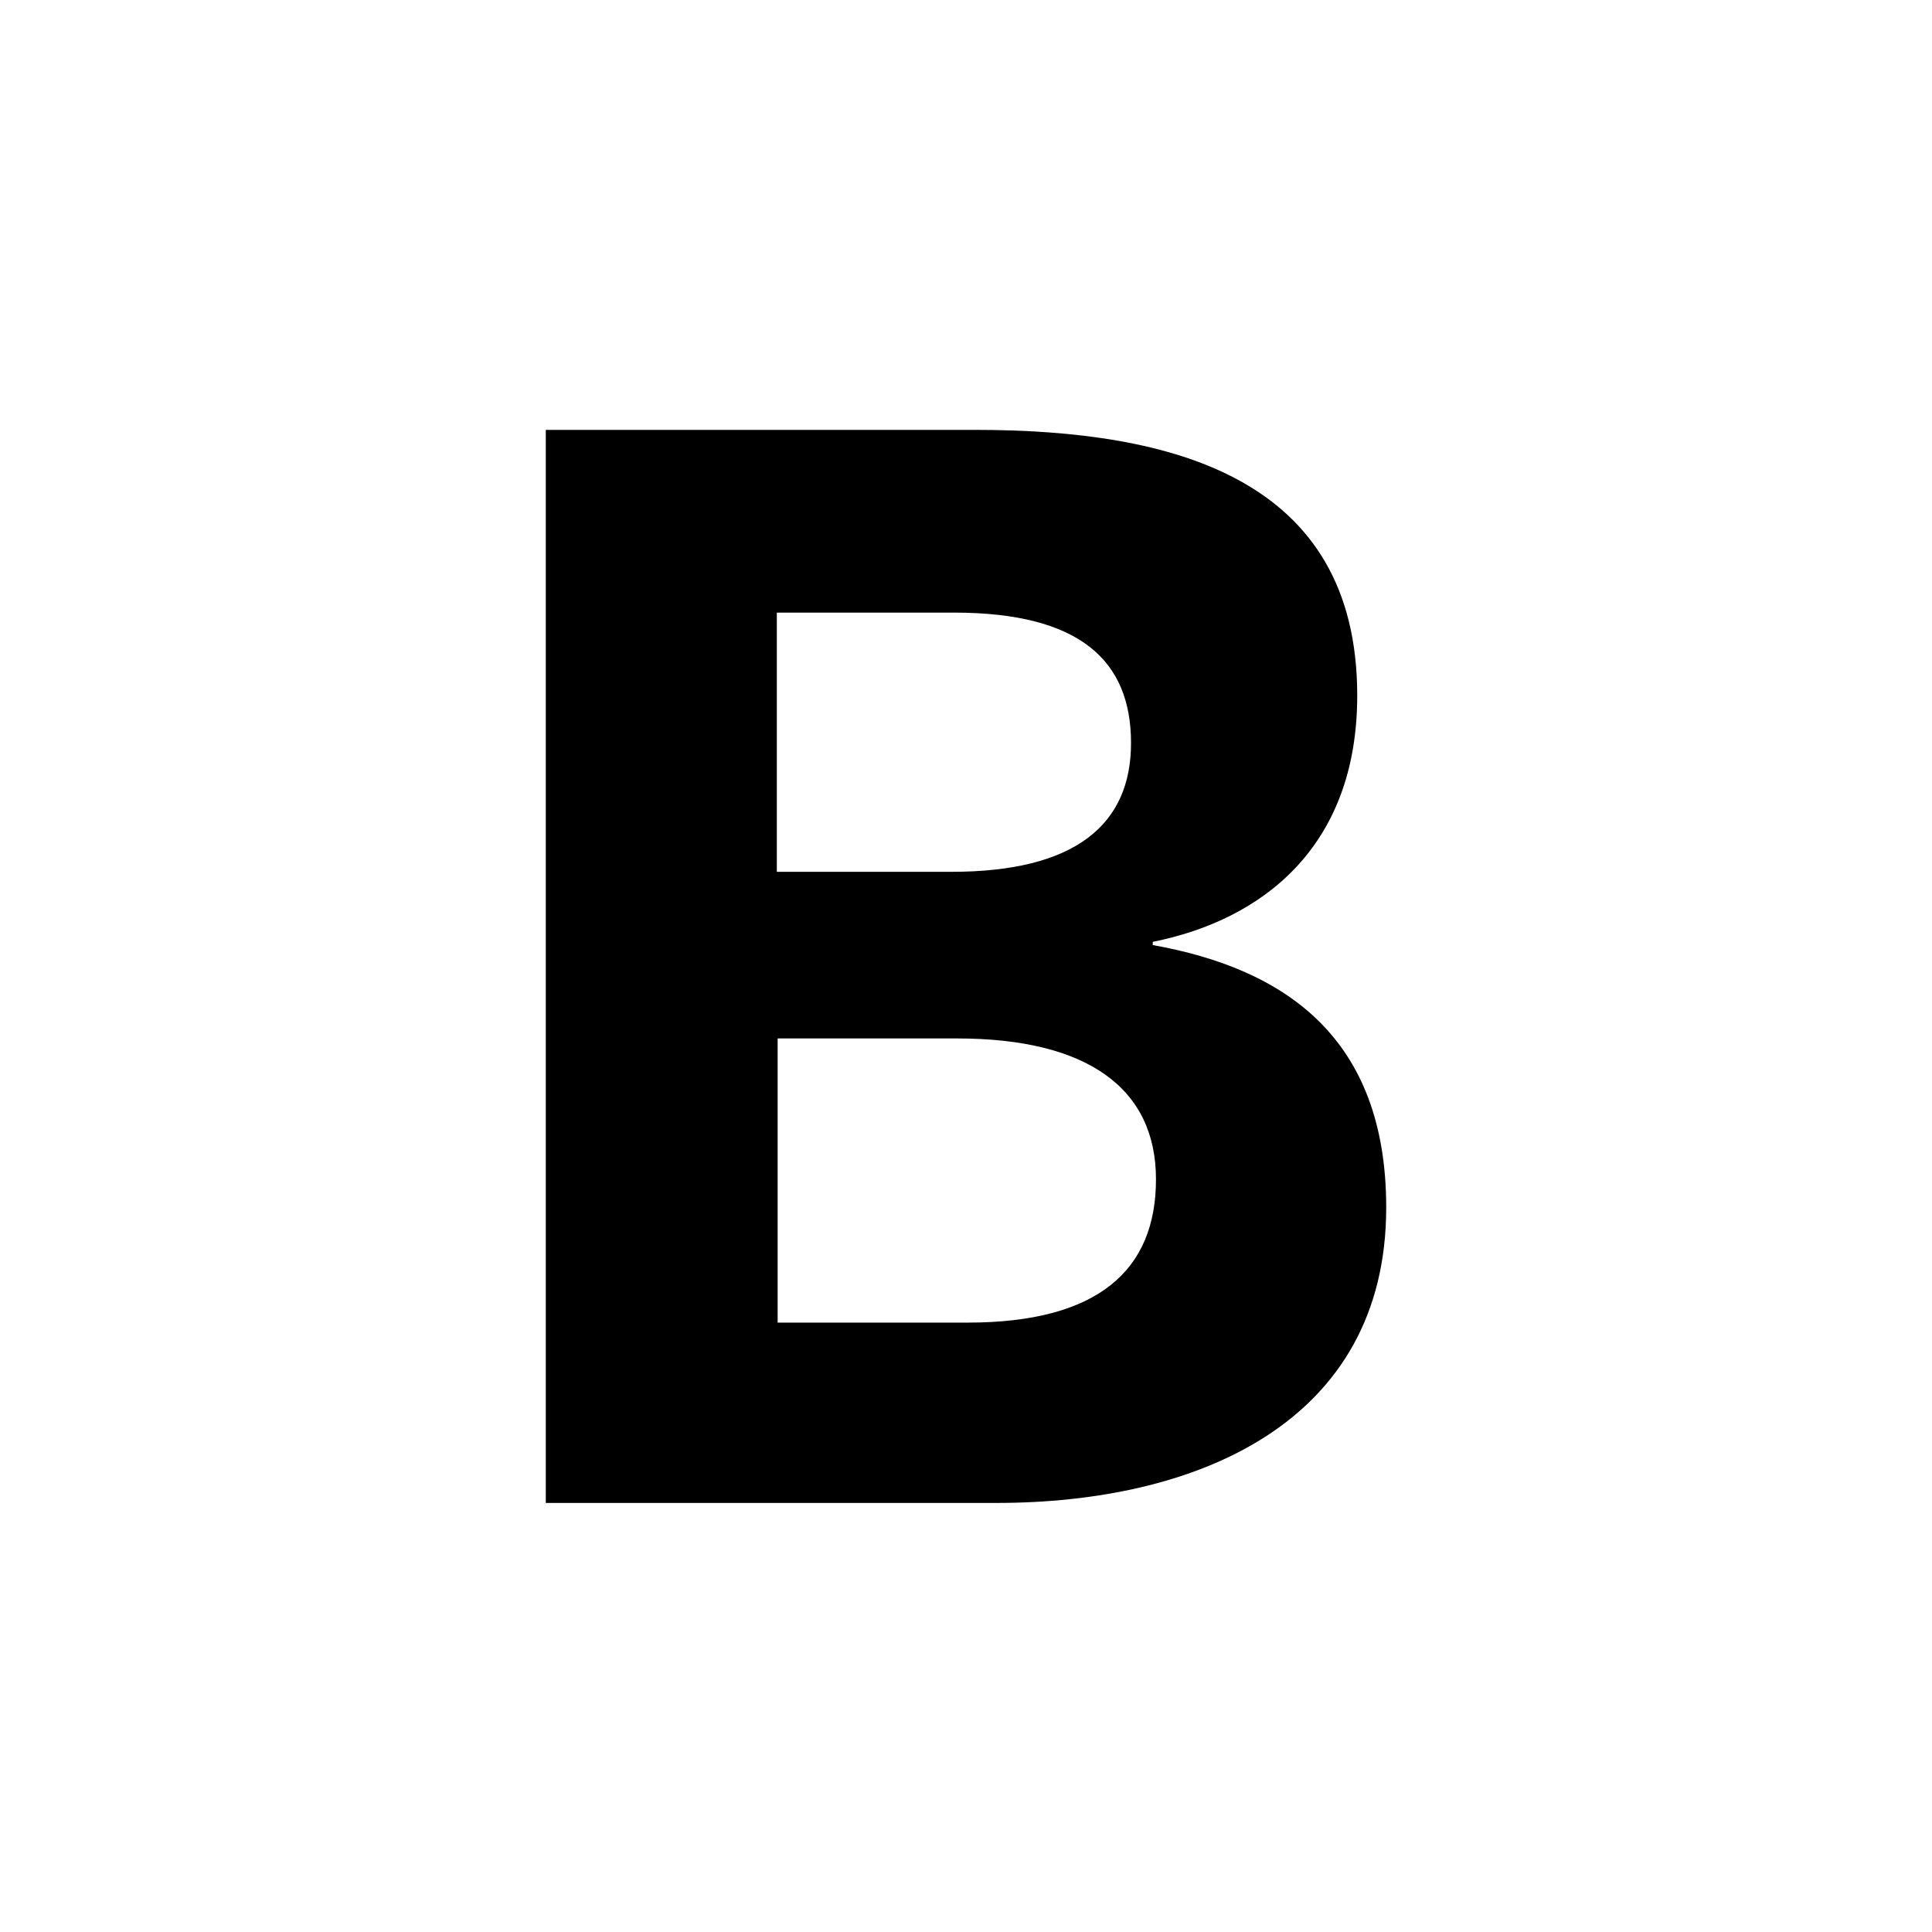 <svg xmlns="http://www.w3.org/2000/svg" width="24" height="24" fill="currentColor" class="mi-outline mi-text-bold" viewBox="0 0 24 24">
  <path d="M6.78 18.66V5.34h5.33c2.45 0 4.75.59 4.75 3.3 0 1.89-1.19 2.79-2.54 3.06v.04c1.62.29 2.9 1.13 2.9 3.26 0 2.68-2.36 3.67-4.84 3.67h-5.6Zm2.88-7.83h2.16c1.53 0 2.23-.58 2.23-1.6s-.63-1.62-2.2-1.62h-2.2v3.22zm0 5.6h2.36c1.62 0 2.34-.65 2.34-1.78s-.85-1.75-2.47-1.75H9.66z"/>
</svg>